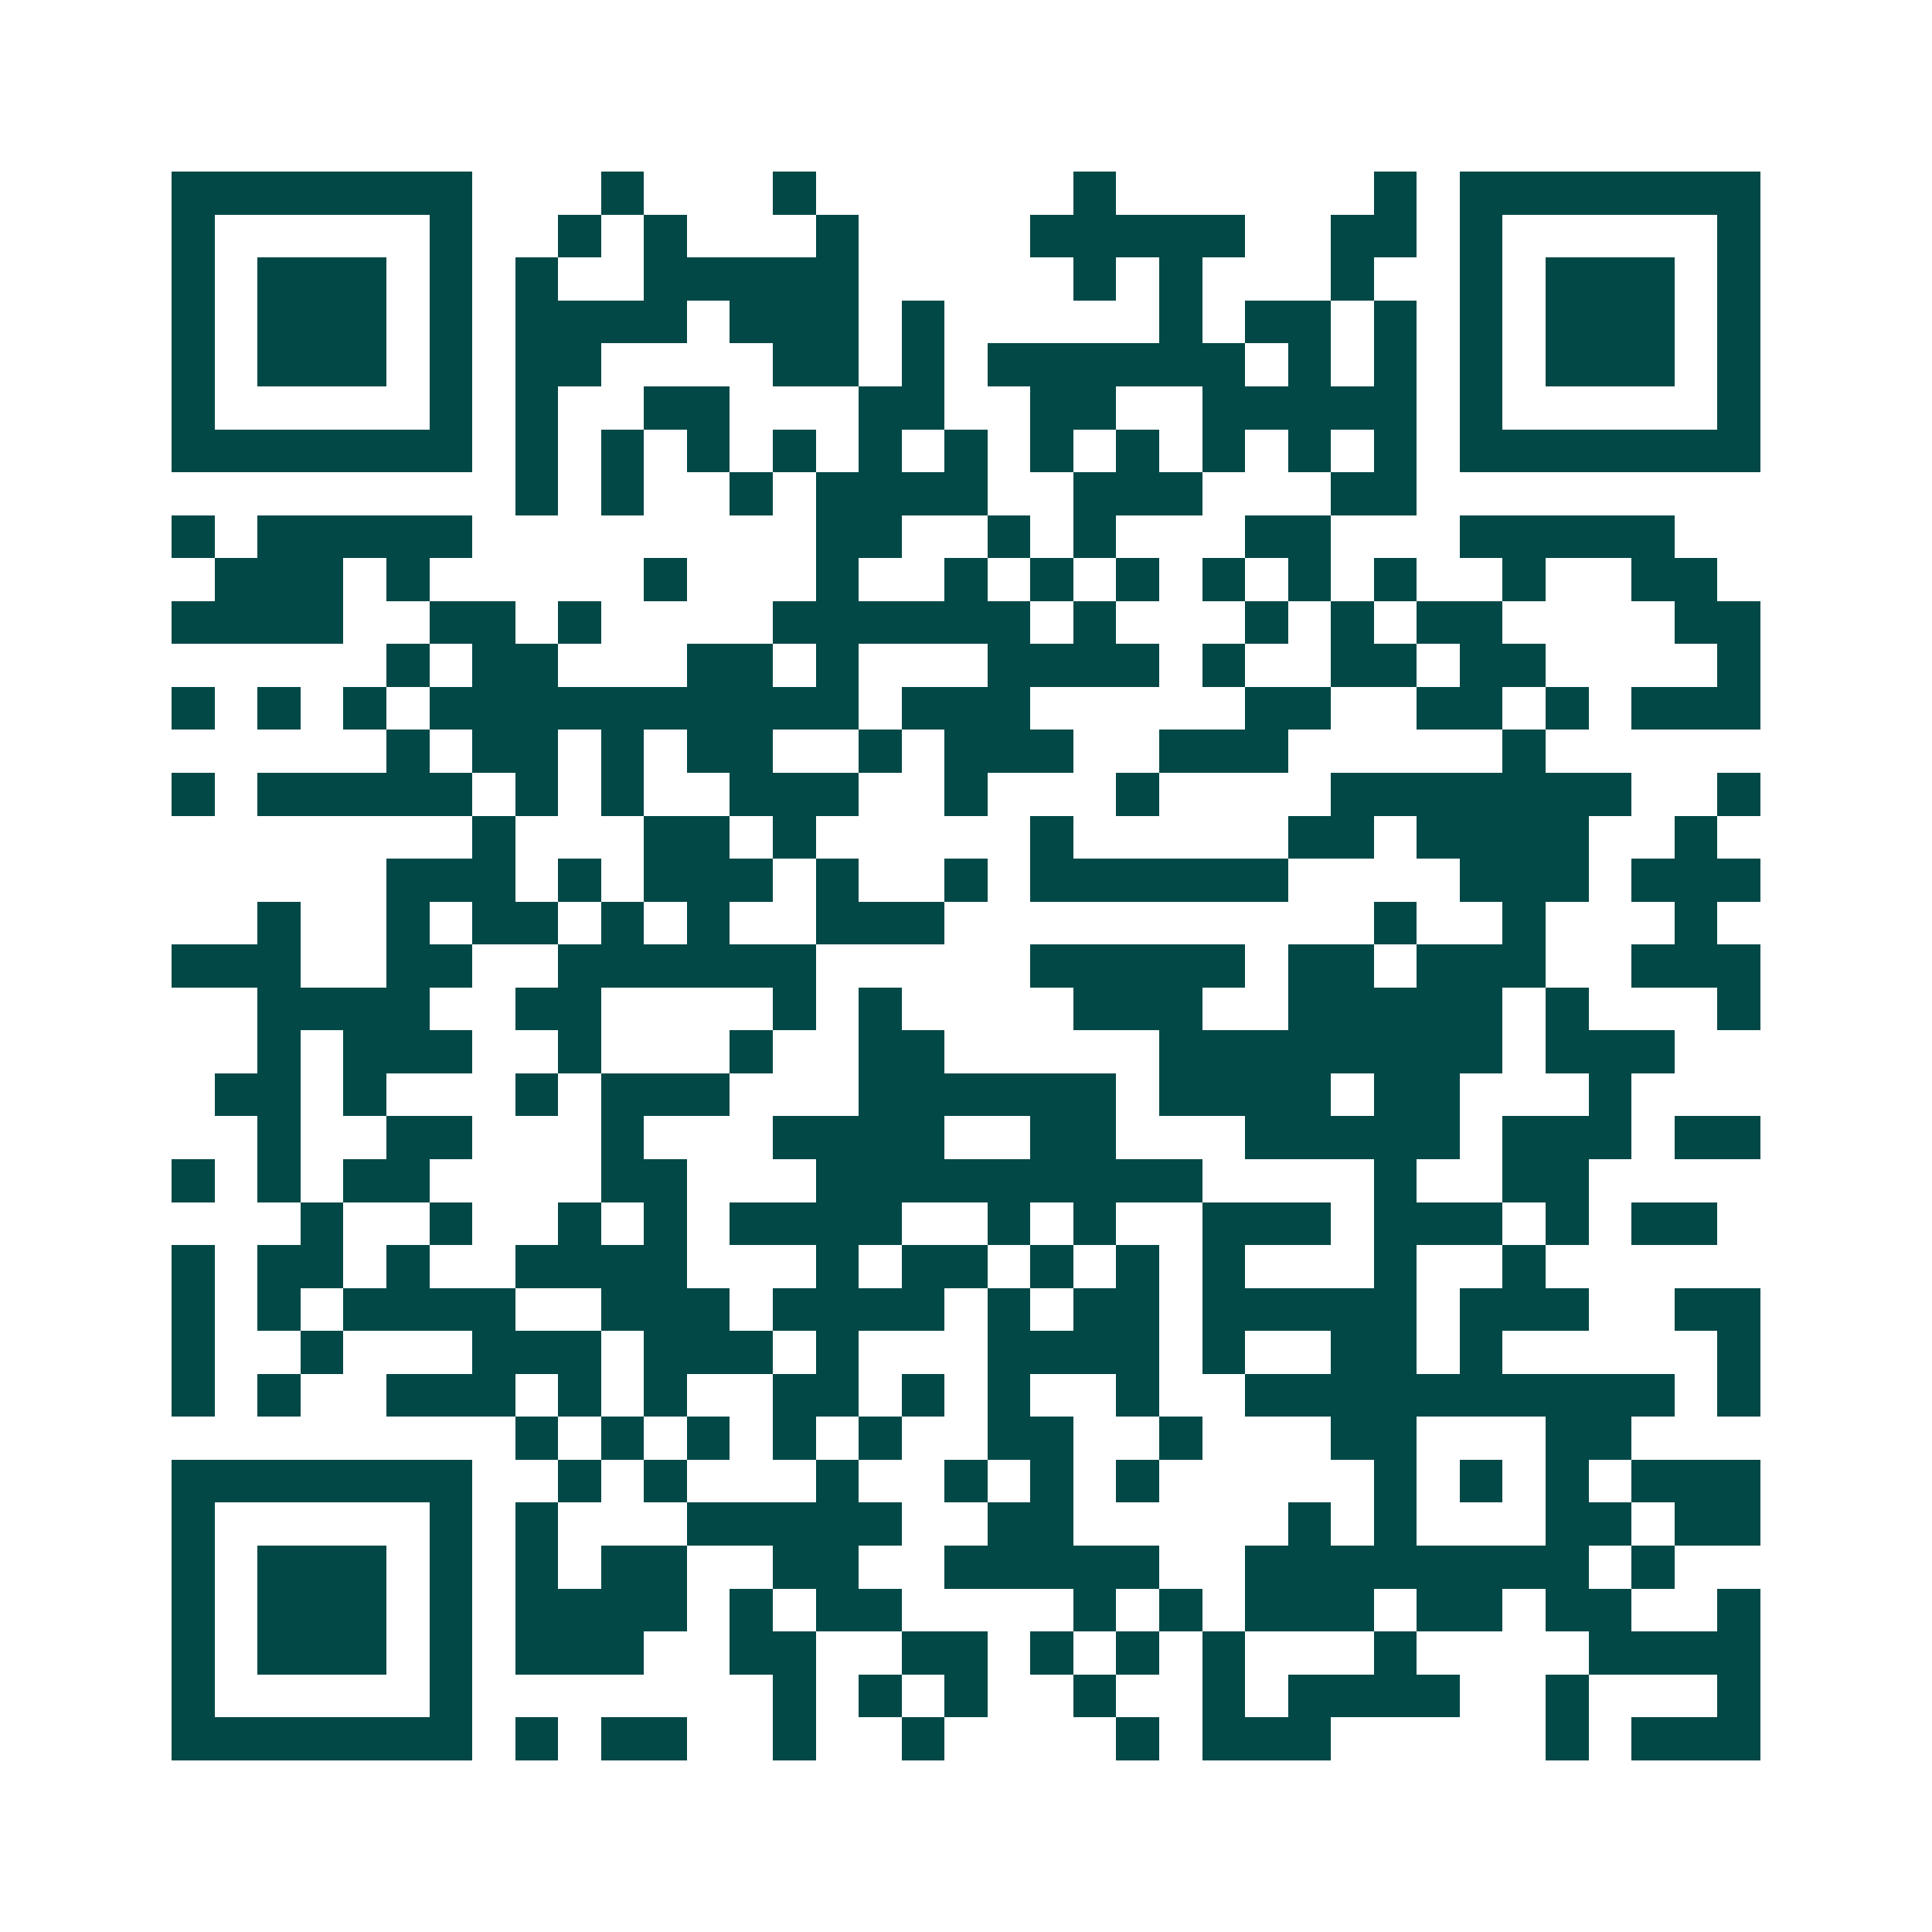 <svg xmlns="http://www.w3.org/2000/svg" width="200" height="200" viewBox="0 0 45 45" shape-rendering="crispEdges"><path fill="#ffffff" d="M0 0h45v45H0z"/><path stroke="#014847" d="M4 4.5h7m3 0h1m3 0h1m6 0h1m6 0h1m1 0h7M4 5.5h1m5 0h1m2 0h1m1 0h1m3 0h1m4 0h5m2 0h2m1 0h1m5 0h1M4 6.5h1m1 0h3m1 0h1m1 0h1m2 0h5m5 0h1m1 0h1m3 0h1m2 0h1m1 0h3m1 0h1M4 7.5h1m1 0h3m1 0h1m1 0h4m1 0h3m1 0h1m5 0h1m1 0h2m1 0h1m1 0h1m1 0h3m1 0h1M4 8.5h1m1 0h3m1 0h1m1 0h2m4 0h2m1 0h1m1 0h6m1 0h1m1 0h1m1 0h1m1 0h3m1 0h1M4 9.5h1m5 0h1m1 0h1m2 0h2m3 0h2m2 0h2m2 0h5m1 0h1m5 0h1M4 10.5h7m1 0h1m1 0h1m1 0h1m1 0h1m1 0h1m1 0h1m1 0h1m1 0h1m1 0h1m1 0h1m1 0h1m1 0h7M12 11.5h1m1 0h1m2 0h1m1 0h4m2 0h3m3 0h2M4 12.5h1m1 0h5m8 0h2m2 0h1m1 0h1m3 0h2m3 0h5M5 13.5h3m1 0h1m5 0h1m3 0h1m2 0h1m1 0h1m1 0h1m1 0h1m1 0h1m1 0h1m2 0h1m2 0h2M4 14.5h4m2 0h2m1 0h1m4 0h6m1 0h1m3 0h1m1 0h1m1 0h2m4 0h2M9 15.5h1m1 0h2m3 0h2m1 0h1m3 0h4m1 0h1m2 0h2m1 0h2m4 0h1M4 16.5h1m1 0h1m1 0h1m1 0h10m1 0h3m5 0h2m2 0h2m1 0h1m1 0h3M9 17.5h1m1 0h2m1 0h1m1 0h2m2 0h1m1 0h3m2 0h3m5 0h1M4 18.5h1m1 0h5m1 0h1m1 0h1m2 0h3m2 0h1m3 0h1m4 0h7m2 0h1M11 19.5h1m3 0h2m1 0h1m5 0h1m5 0h2m1 0h4m2 0h1M9 20.5h3m1 0h1m1 0h3m1 0h1m2 0h1m1 0h6m4 0h3m1 0h3M6 21.5h1m2 0h1m1 0h2m1 0h1m1 0h1m2 0h3m10 0h1m2 0h1m3 0h1M4 22.5h3m2 0h2m2 0h6m5 0h5m1 0h2m1 0h3m2 0h3M6 23.5h4m2 0h2m4 0h1m1 0h1m4 0h3m2 0h5m1 0h1m3 0h1M6 24.5h1m1 0h3m2 0h1m3 0h1m2 0h2m5 0h8m1 0h3M5 25.5h2m1 0h1m3 0h1m1 0h3m3 0h6m1 0h4m1 0h2m3 0h1M6 26.5h1m2 0h2m3 0h1m3 0h4m2 0h2m3 0h5m1 0h3m1 0h2M4 27.5h1m1 0h1m1 0h2m4 0h2m3 0h9m4 0h1m2 0h2M7 28.5h1m2 0h1m2 0h1m1 0h1m1 0h4m2 0h1m1 0h1m2 0h3m1 0h3m1 0h1m1 0h2M4 29.5h1m1 0h2m1 0h1m2 0h4m3 0h1m1 0h2m1 0h1m1 0h1m1 0h1m3 0h1m2 0h1M4 30.5h1m1 0h1m1 0h4m2 0h3m1 0h4m1 0h1m1 0h2m1 0h5m1 0h3m2 0h2M4 31.5h1m2 0h1m3 0h3m1 0h3m1 0h1m3 0h4m1 0h1m2 0h2m1 0h1m5 0h1M4 32.5h1m1 0h1m2 0h3m1 0h1m1 0h1m2 0h2m1 0h1m1 0h1m2 0h1m2 0h10m1 0h1M12 33.5h1m1 0h1m1 0h1m1 0h1m1 0h1m2 0h2m2 0h1m3 0h2m3 0h2M4 34.5h7m2 0h1m1 0h1m3 0h1m2 0h1m1 0h1m1 0h1m5 0h1m1 0h1m1 0h1m1 0h3M4 35.5h1m5 0h1m1 0h1m3 0h5m2 0h2m5 0h1m1 0h1m3 0h2m1 0h2M4 36.5h1m1 0h3m1 0h1m1 0h1m1 0h2m2 0h2m2 0h5m2 0h8m1 0h1M4 37.5h1m1 0h3m1 0h1m1 0h4m1 0h1m1 0h2m4 0h1m1 0h1m1 0h3m1 0h2m1 0h2m2 0h1M4 38.5h1m1 0h3m1 0h1m1 0h3m2 0h2m2 0h2m1 0h1m1 0h1m1 0h1m3 0h1m4 0h4M4 39.5h1m5 0h1m7 0h1m1 0h1m1 0h1m2 0h1m2 0h1m1 0h4m2 0h1m3 0h1M4 40.5h7m1 0h1m1 0h2m2 0h1m2 0h1m4 0h1m1 0h3m5 0h1m1 0h3"/></svg>
